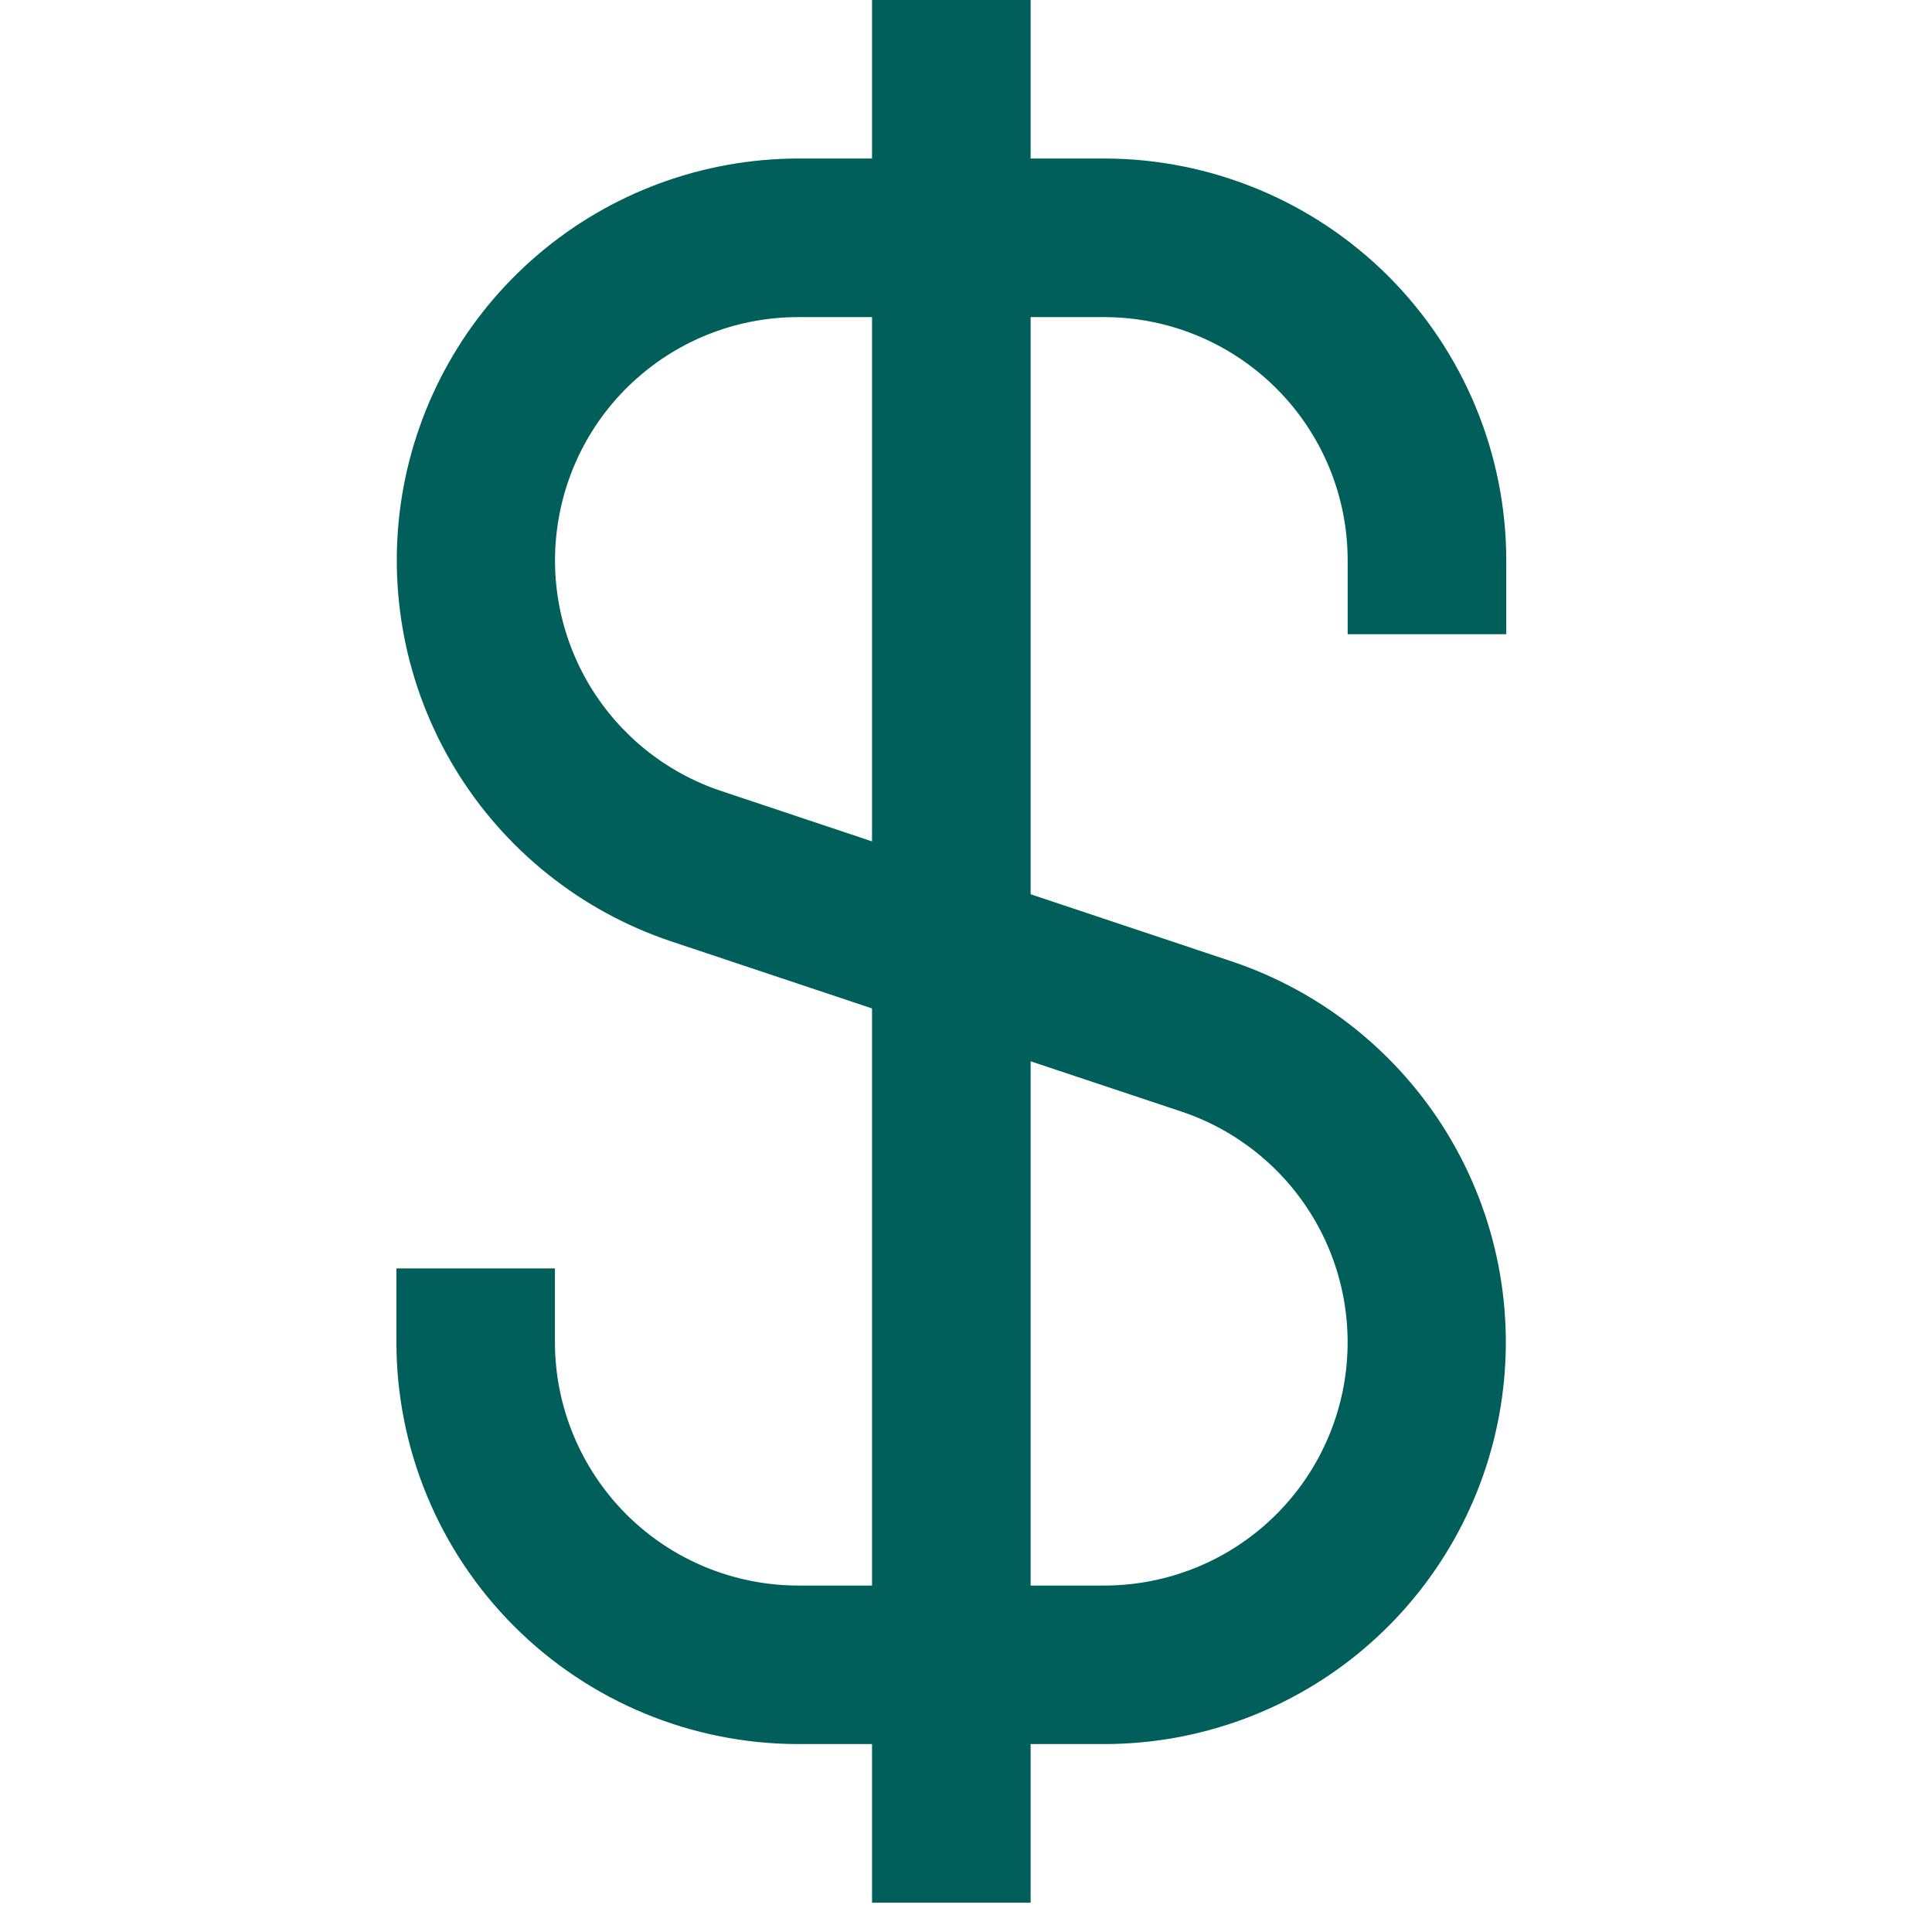 <svg width="22" height="22" viewBox="0 0 22 22" fill="none" xmlns="http://www.w3.org/2000/svg">
<g clip-path="url(#clip0_2490_3716)">
<path d="M17.152 7.222V6.38C17.151 5.167 16.668 4.005 15.811 3.147C14.953 2.289 13.79 1.807 12.577 1.805H11.736V0H9.93V1.805H9.089C8.003 1.807 6.953 2.194 6.127 2.898C5.3 3.602 4.751 4.577 4.577 5.649C4.404 6.72 4.617 7.819 5.179 8.748C5.741 9.677 6.615 10.376 7.644 10.72L9.93 11.483V18.055H9.089C8.354 18.054 7.65 17.762 7.131 17.243C6.612 16.723 6.32 16.019 6.319 15.285V14.444H4.514V15.285C4.515 16.498 4.997 17.661 5.855 18.519C6.713 19.377 7.876 19.859 9.089 19.86H9.93V21.666H11.736V19.86H12.577C13.663 19.859 14.713 19.472 15.539 18.768C16.365 18.064 16.915 17.088 17.088 16.017C17.262 14.945 17.049 13.847 16.487 12.918C15.925 11.989 15.051 11.29 14.021 10.946L11.736 10.183V3.611H12.577C13.311 3.612 14.015 3.904 14.534 4.423C15.054 4.942 15.346 5.646 15.346 6.38V7.222H17.152ZM13.451 12.657C14.075 12.865 14.604 13.288 14.945 13.85C15.286 14.413 15.415 15.078 15.31 15.728C15.205 16.377 14.872 16.968 14.371 17.394C13.871 17.82 13.235 18.054 12.577 18.055H11.736V12.085L13.451 12.657ZM9.93 9.581L8.215 9.008C7.591 8.801 7.061 8.378 6.72 7.815C6.38 7.253 6.25 6.587 6.356 5.938C6.461 5.289 6.793 4.698 7.294 4.272C7.795 3.845 8.431 3.611 9.089 3.611H9.93V9.581Z" fill="#005F5A"/>
</g>
<defs>
<clipPath id="clip0_2490_3716">
<rect width="21.666" height="21.666" fill="white"/>
</clipPath>
</defs>
</svg>
